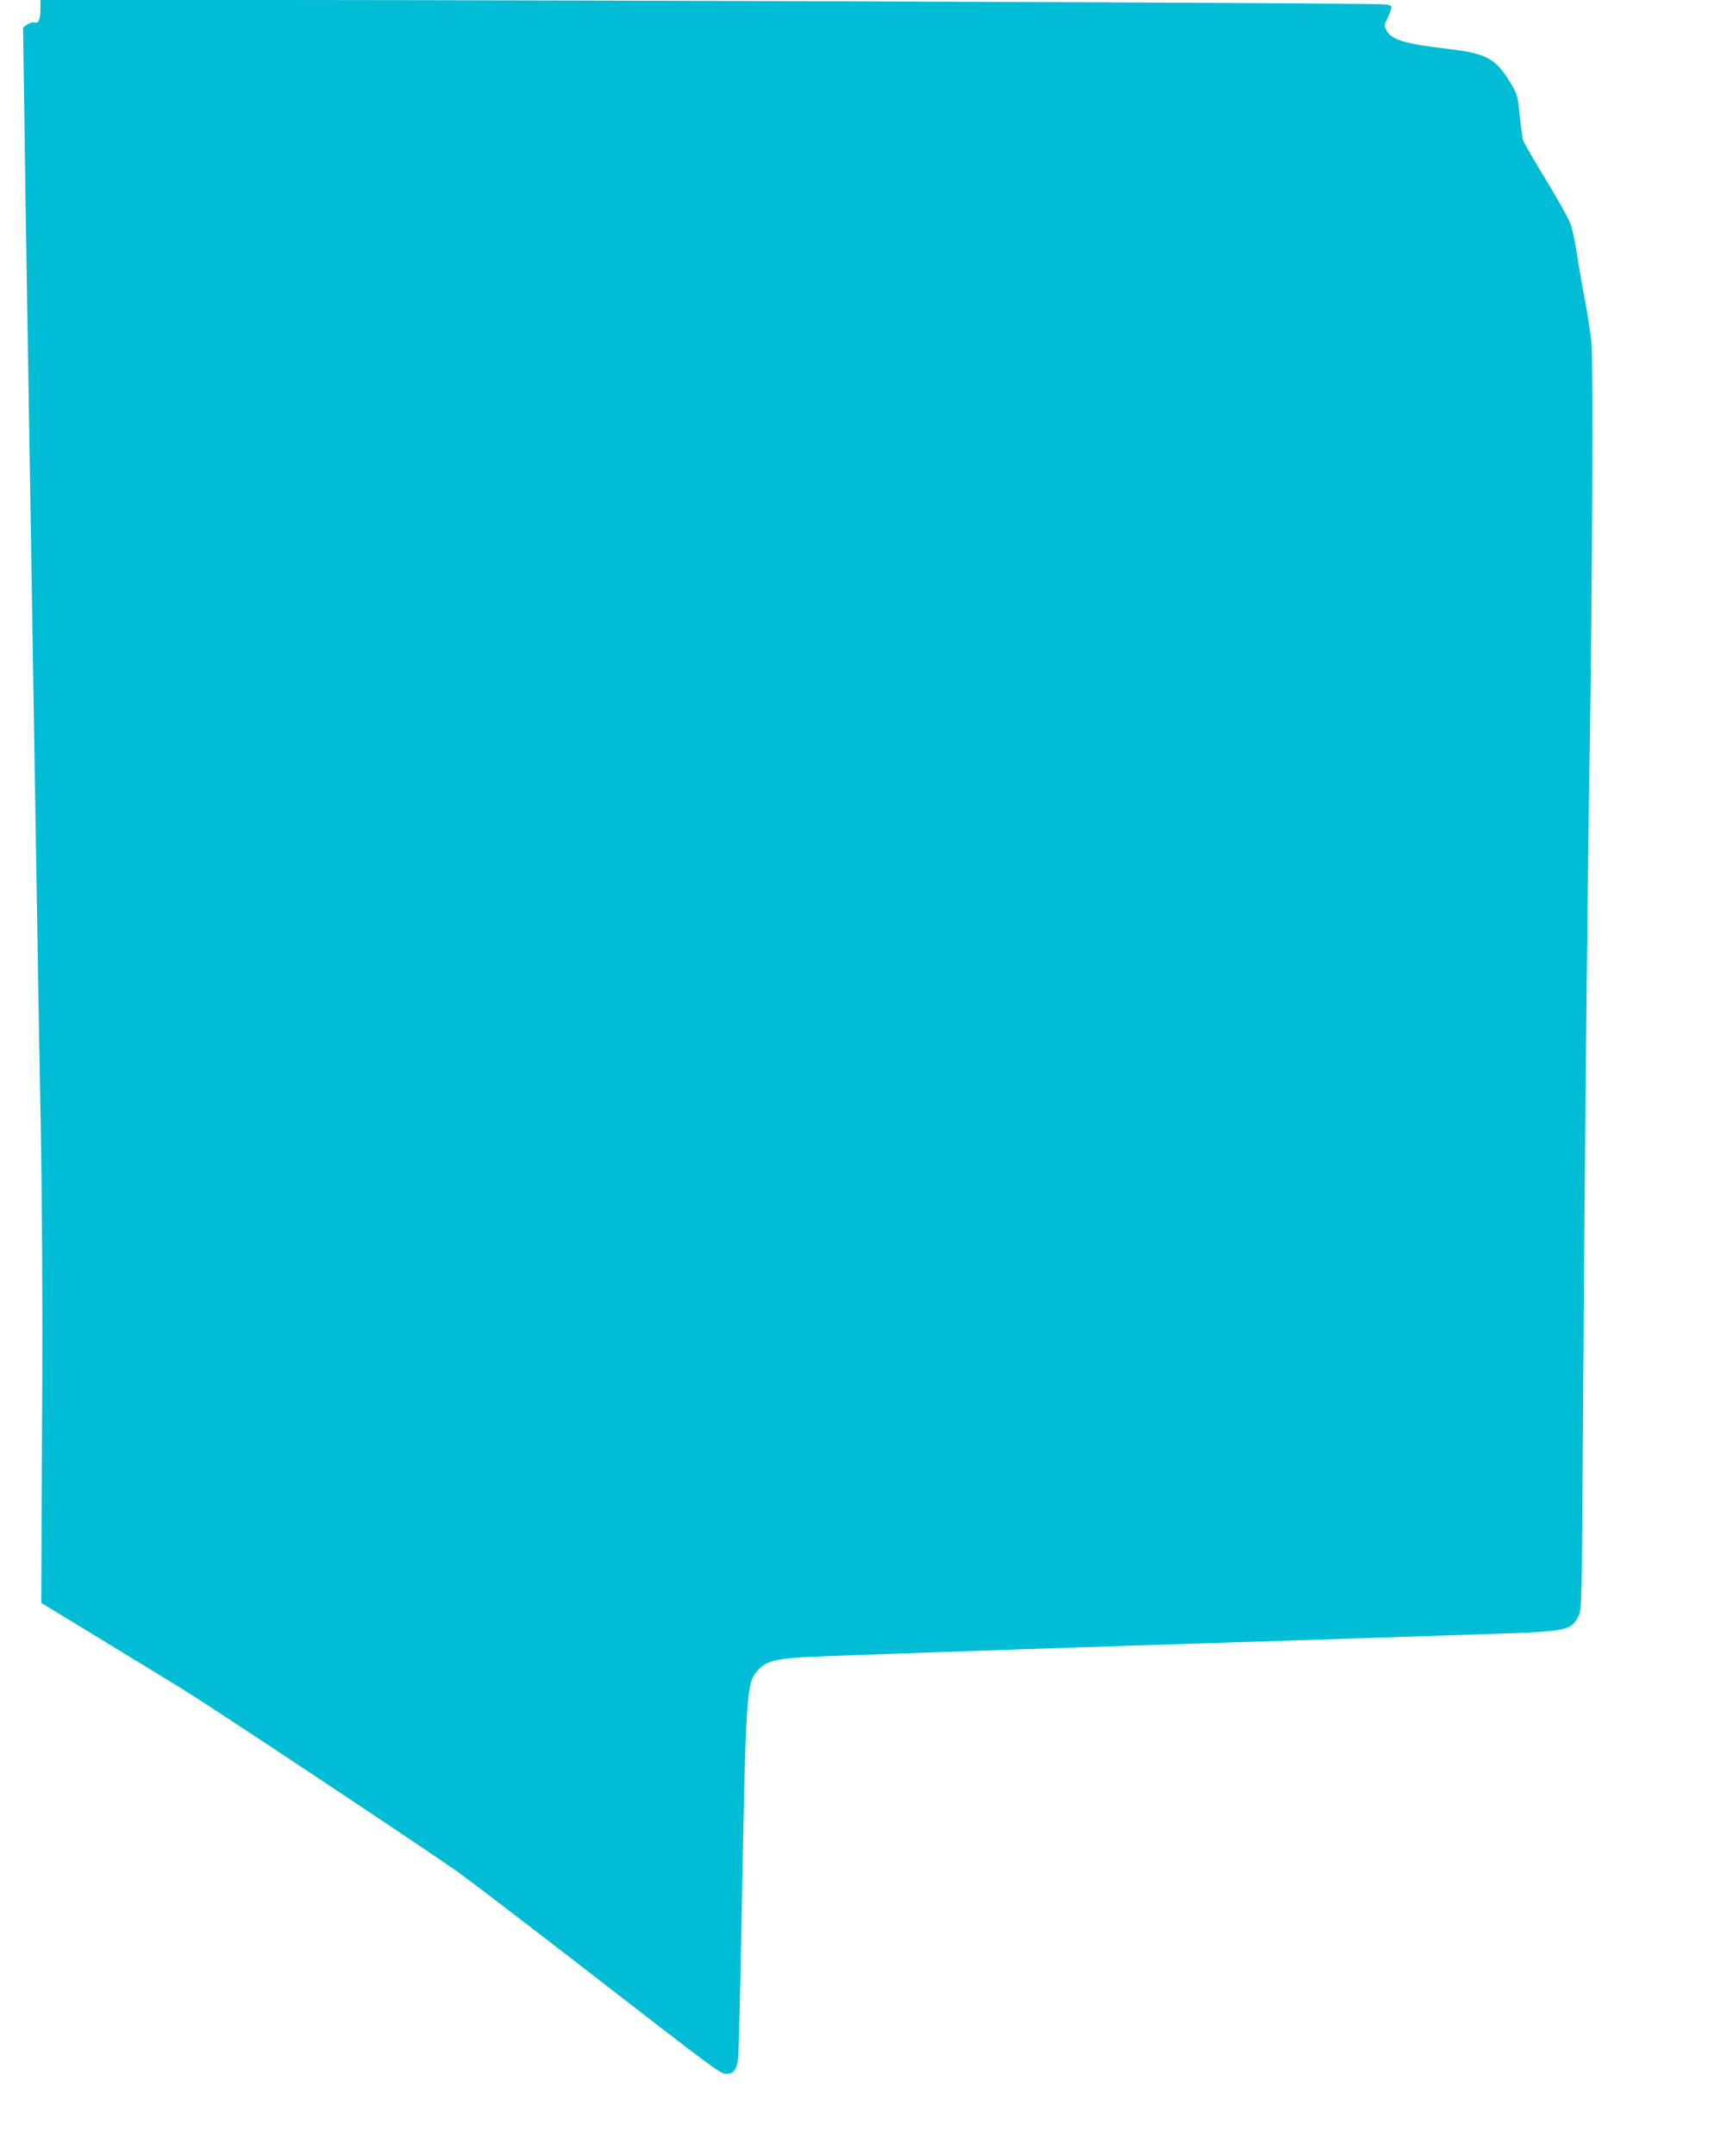 <?xml version="1.0" standalone="no"?>
<!DOCTYPE svg PUBLIC "-//W3C//DTD SVG 20010904//EN"
 "http://www.w3.org/TR/2001/REC-SVG-20010904/DTD/svg10.dtd">
<svg version="1.0" xmlns="http://www.w3.org/2000/svg"
 width="1018pt" height="1280pt" viewBox="0 0 1018 1280"
 preserveAspectRatio="xMidYMid meet">
<g transform="translate(0,1280) scale(0.1,-0.1)"
fill="#00bcd4" stroke="none">
<path d="M240 12742 c0 -60 -12 -84 -36 -75 -8 3 -26 -3 -41 -12 l-26 -18 7
-486 c3 -267 11 -751 16 -1076 5 -324 14 -873 20 -1220 21 -1295 30 -1887 40
-2475 5 -333 15 -902 22 -1265 7 -380 11 -1026 9 -1525 -3 -476 -5 -964 -5
-1085 l-1 -220 340 -207 c187 -114 408 -249 490 -299 175 -107 1488 -979 1651
-1096 61 -44 347 -262 635 -484 963 -745 915 -709 961 -709 34 0 54 29 62 90
3 25 13 414 21 865 25 1310 28 1359 92 1436 44 52 98 70 246 80 73 6 958 37
1967 70 1009 32 1977 64 2150 70 445 14 472 20 515 105 19 38 20 68 27 1189 8
1344 25 3076 39 3900 16 1010 22 2349 11 2470 -6 61 -24 180 -41 265 -16 85
-37 206 -46 268 -9 62 -25 138 -36 169 -10 31 -77 151 -148 267 -71 116 -132
222 -136 236 -3 14 -12 80 -19 147 -12 115 -16 127 -54 190 -89 147 -143 176
-375 203 -250 29 -333 54 -362 109 -14 28 -14 34 1 63 9 17 20 44 24 59 8 25
6 27 -33 33 -47 8 -4583 25 -6604 26 l-1383 0 0 -58z"/>
</g>
</svg>
